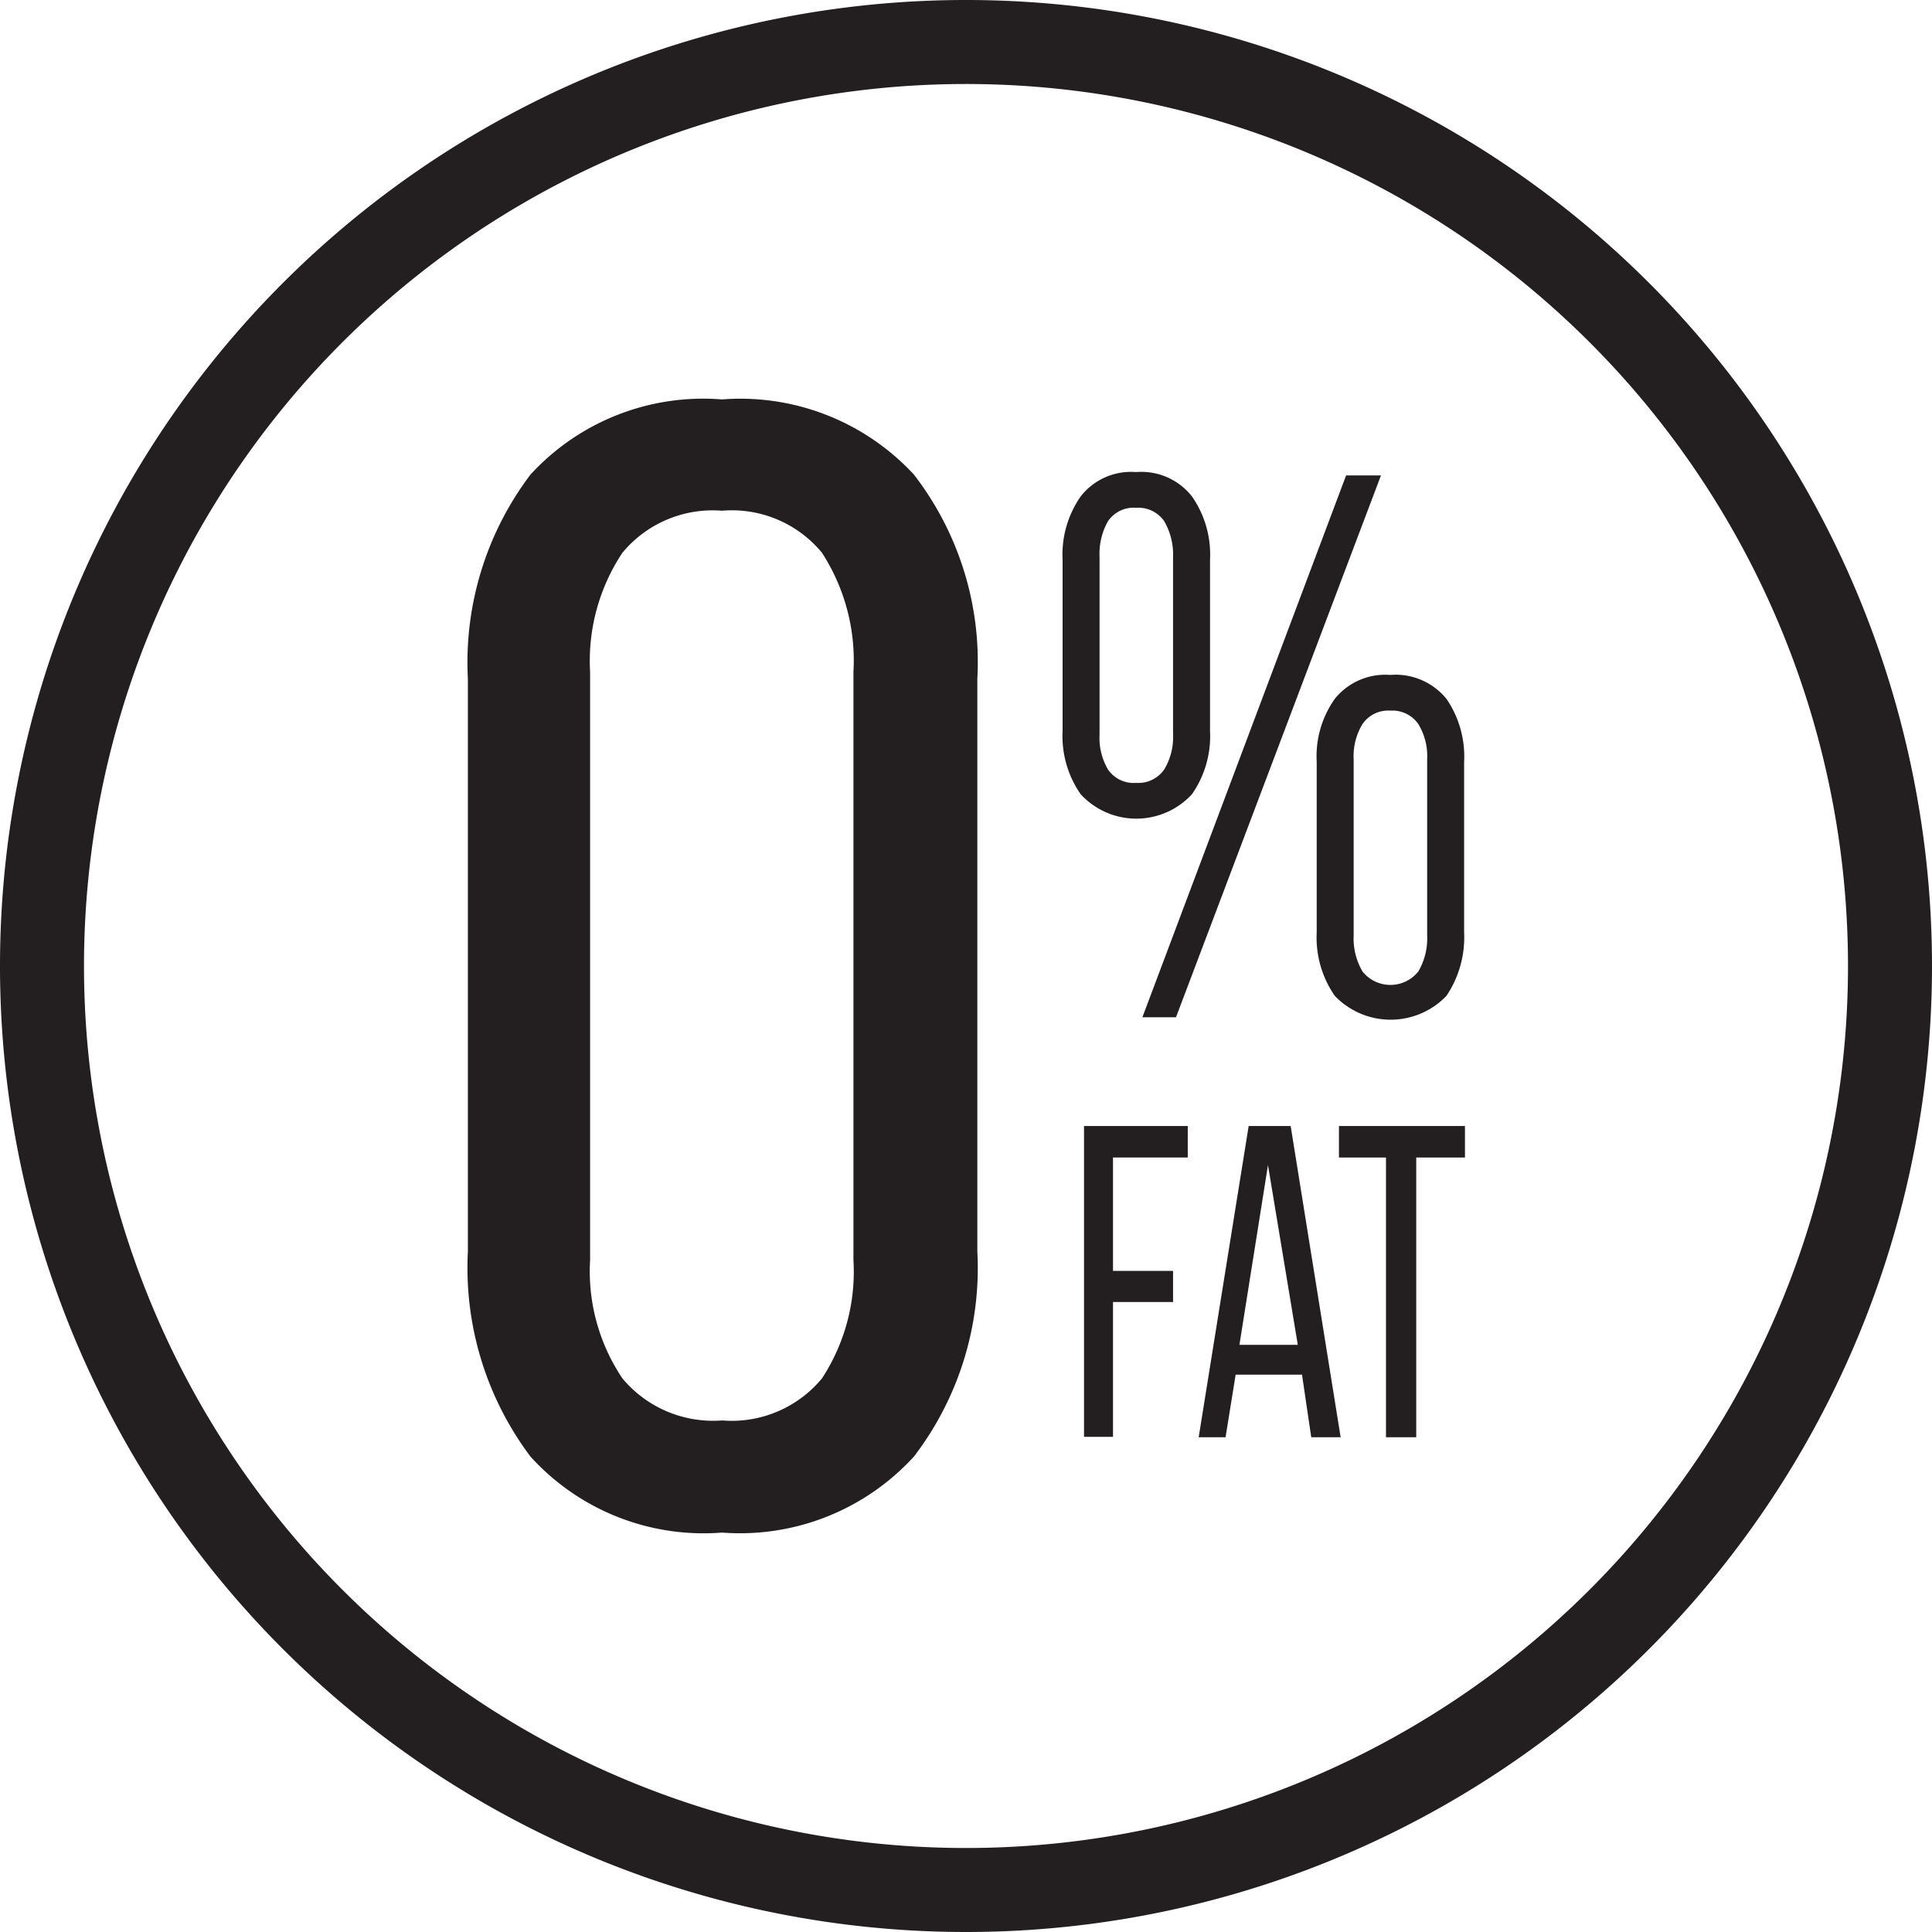 <?xml version="1.0" encoding="UTF-8"?>
<svg xmlns="http://www.w3.org/2000/svg" id="Layer_1" data-name="Layer 1" viewBox="0 0 46 46">
  <defs>
    <style>.cls-1{fill:#231f20;}</style>
  </defs>
  <title>NoFat</title>
  <path class="cls-1" d="M11.14,16.16a7.41,7.41,0,0,1,1.49-4.86,5.58,5.58,0,0,1,4.56-1.79,5.63,5.63,0,0,1,4.57,1.79,7.3,7.3,0,0,1,1.51,4.86V29.8a7.38,7.38,0,0,1-1.51,4.88,5.61,5.61,0,0,1-4.57,1.81,5.56,5.56,0,0,1-4.56-1.81,7.48,7.48,0,0,1-1.49-4.88ZM14.05,30a4.57,4.57,0,0,0,.77,2.82,2.81,2.81,0,0,0,2.37,1,2.79,2.79,0,0,0,2.38-1A4.64,4.64,0,0,0,20.32,30V16a4.72,4.72,0,0,0-.75-2.84,2.78,2.78,0,0,0-2.38-1,2.79,2.79,0,0,0-2.37,1A4.65,4.65,0,0,0,14.05,16Z"></path>
  <path class="cls-1" d="M27.05,11.24a1.53,1.53,0,0,1,1.33.58,2.42,2.42,0,0,1,.43,1.51V17.4a2.42,2.42,0,0,1-.43,1.51,1.8,1.8,0,0,1-2.65,0,2.42,2.42,0,0,1-.43-1.51V13.33a2.42,2.42,0,0,1,.43-1.51A1.52,1.52,0,0,1,27.05,11.24Zm0,.85a.74.74,0,0,0-.67.32,1.59,1.59,0,0,0-.2.86v4.21a1.49,1.49,0,0,0,.2.84.74.74,0,0,0,.67.32.75.75,0,0,0,.67-.32,1.49,1.49,0,0,0,.21-.84V13.27a1.59,1.59,0,0,0-.21-.86A.75.75,0,0,0,27.05,12.09Zm5.83-.77L28,24.22H27.2l4.85-12.9Zm.22,4.75a1.56,1.56,0,0,1,1.34.57,2.43,2.43,0,0,1,.42,1.5V22.2a2.5,2.5,0,0,1-.42,1.51,1.84,1.84,0,0,1-2.66,0,2.44,2.44,0,0,1-.43-1.51V18.14a2.37,2.37,0,0,1,.43-1.5A1.54,1.54,0,0,1,33.1,16.07Zm0,.85a.74.74,0,0,0-.66.32,1.47,1.47,0,0,0-.21.84v4.19a1.56,1.56,0,0,0,.21.86.85.85,0,0,0,1.33,0,1.56,1.56,0,0,0,.21-.86V18.08a1.47,1.47,0,0,0-.21-.84A.75.75,0,0,0,33.1,16.92Z"></path>
  <path class="cls-1" d="M27.93,30.26V31H26.5v3.21h-.69V26.81h2.47v.75H26.5v2.7Z"></path>
  <path class="cls-1" d="M29.42,32.73l-.24,1.49h-.64l1.19-7.41h1l1.19,7.41h-.7L31,32.73Zm.09-.71H30.9l-.71-4.28Z"></path>
  <path class="cls-1" d="M33,34.22V27.56H31.88v-.75h3v.75H33.72v6.66Z"></path>
  <path class="cls-1" d="M23,46A23,23,0,1,1,46,23,23,23,0,0,1,23,46ZM23,2A21,21,0,1,0,44,23,21,21,0,0,0,23,2Z"></path>
</svg>
